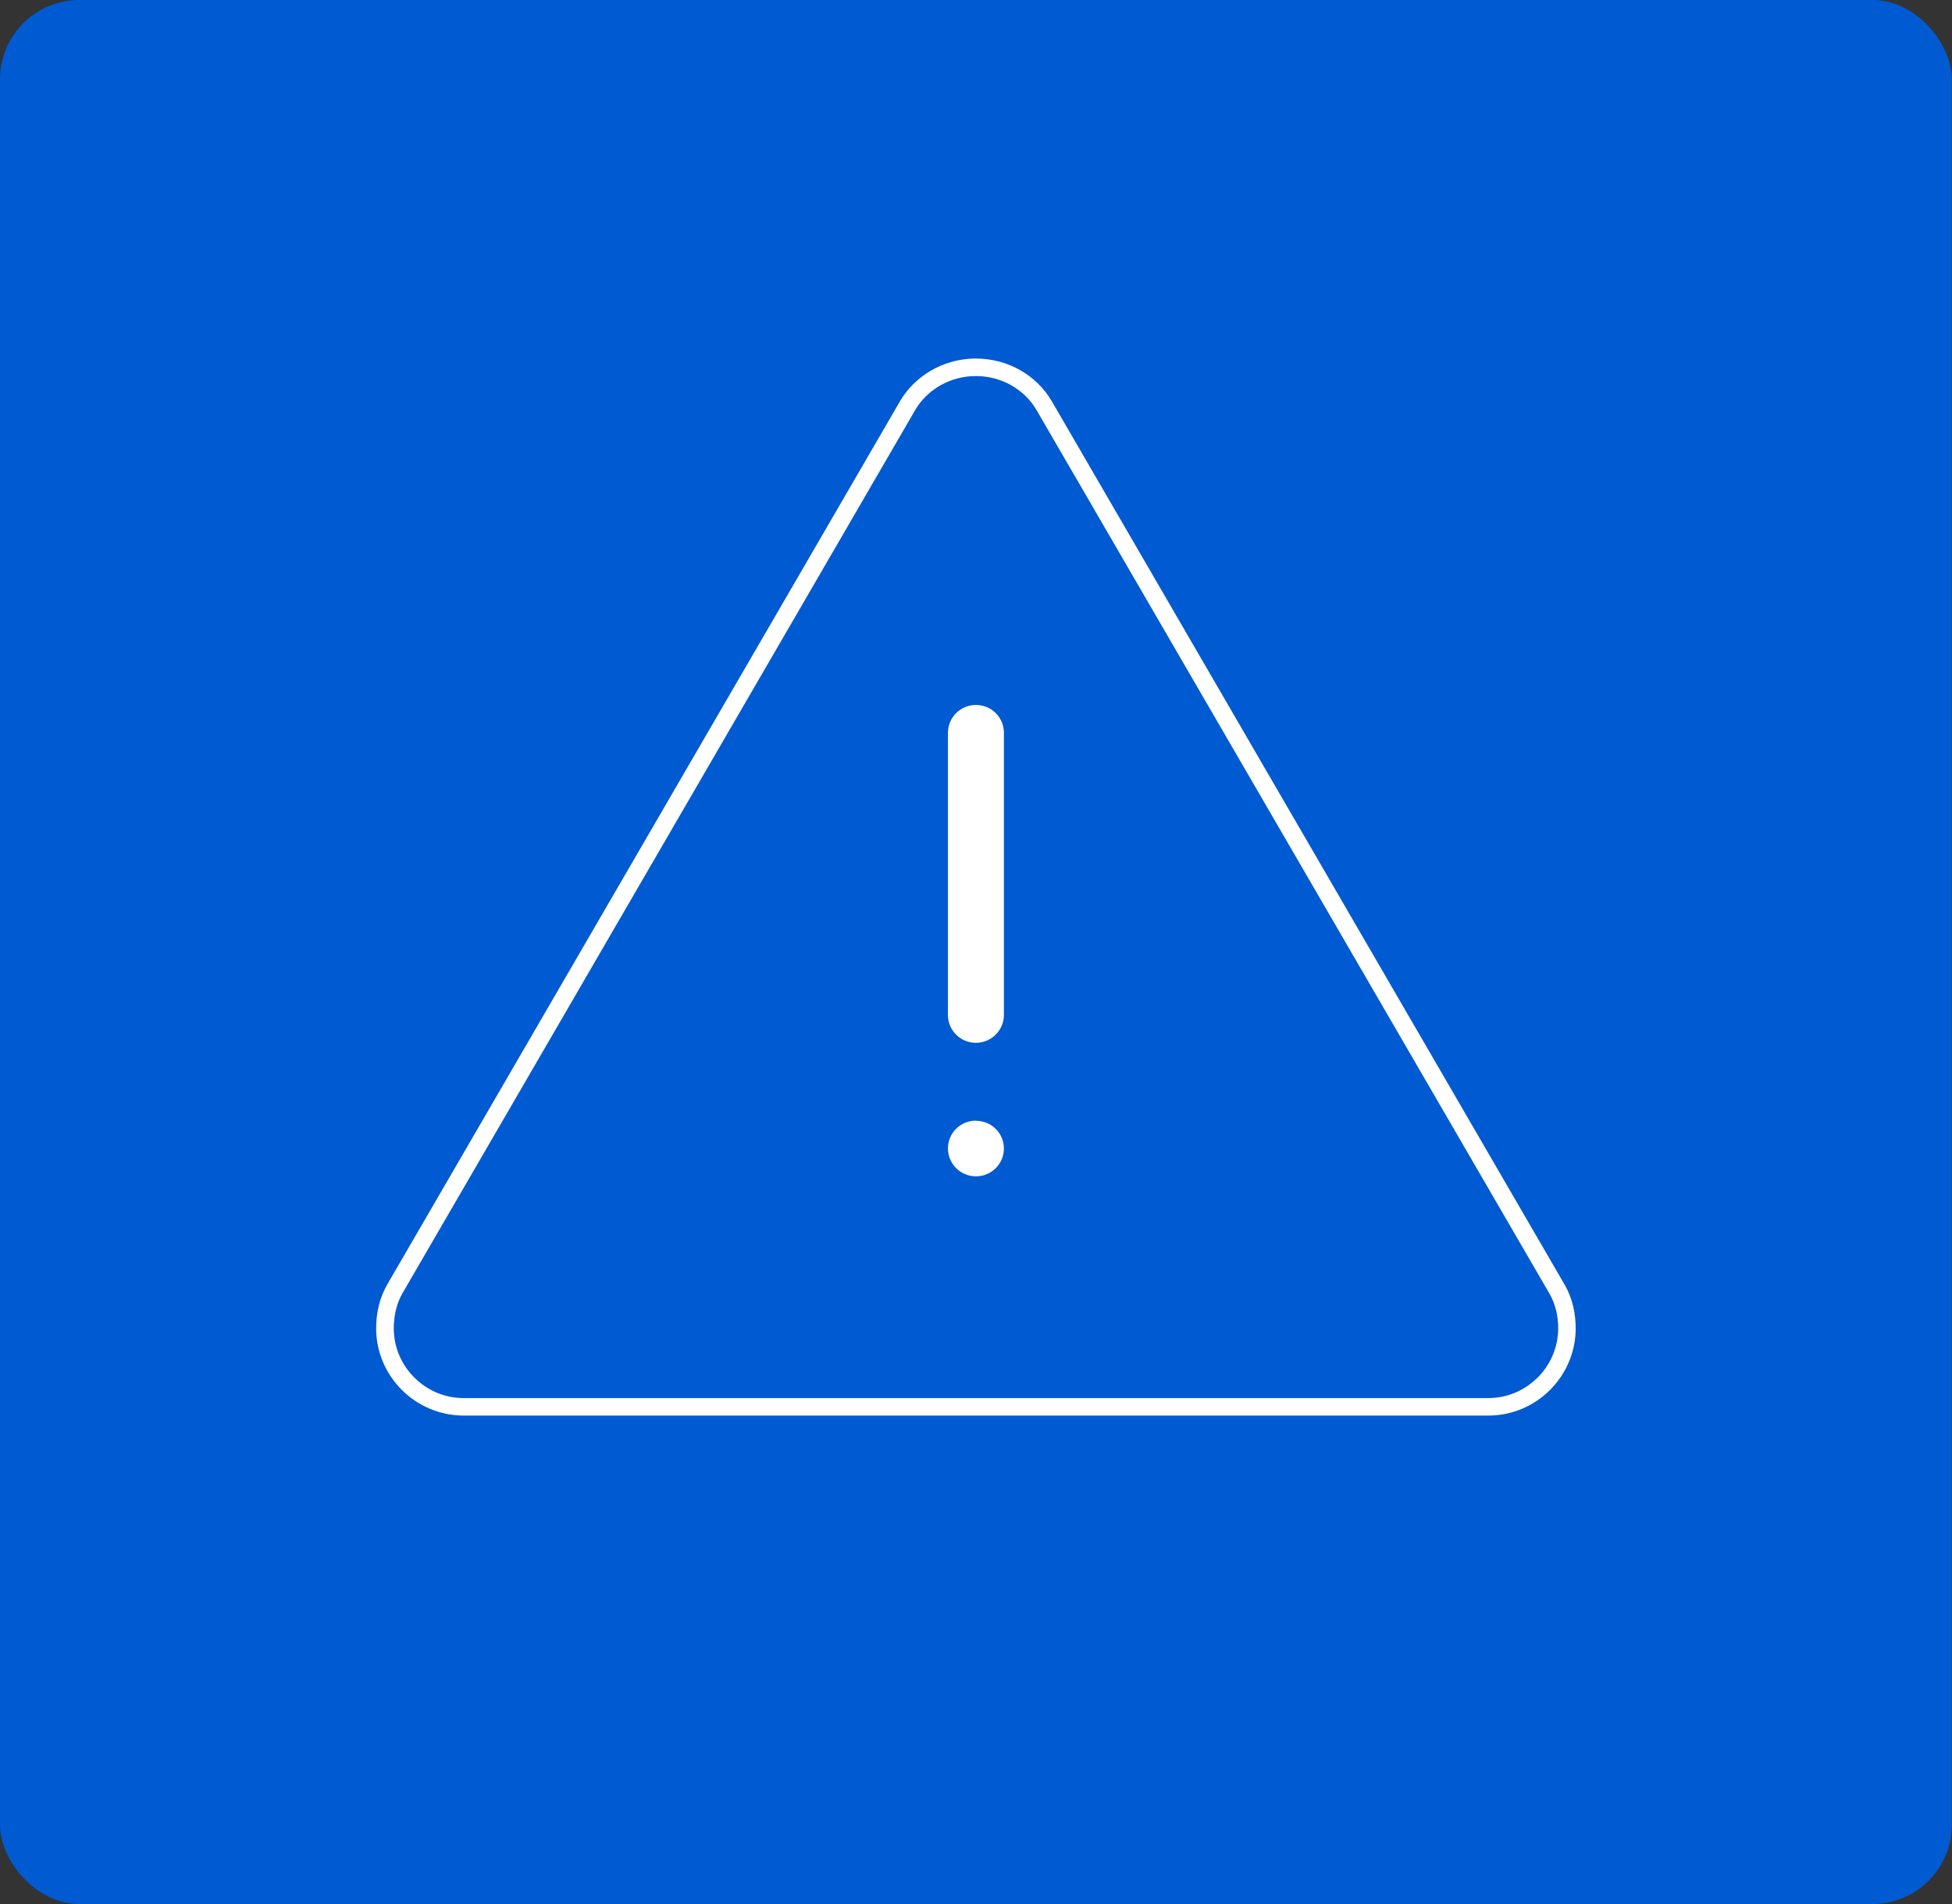 <svg fill="none" height="240" viewBox="0 0 246 240" width="246" xmlns="http://www.w3.org/2000/svg" xmlns:xlink="http://www.w3.org/1999/xlink"><rect x="0" y="0" width="246" height="240" fill="#333333" stroke="none"/><clipPath id="a"><path d="m47.402 45.194h151.174v133.238h-151.174z"/></clipPath><rect fill="#005ad2" height="240" rx="10" width="245.979"/><g clip-path="url(#a)" fill="#fff"><path d="m122.99 88.86c-1.955 0-3.526 1.577-3.526 3.502v35.583c0 1.942 1.588 3.502 3.526 3.502s3.525-1.577 3.525-3.502v-35.583c0-1.942-1.57-3.502-3.525-3.502z"/><path d="m122.99 141.256c-1.955 0-3.526 1.56-3.526 3.502 0 1.941 1.588 3.518 3.526 3.518s3.525-1.56 3.525-3.502-1.57-3.502-3.525-3.502z"/><path d="m197.223 162.002-64.693-111.464c-1.922-3.253-5.514-5.344-9.54-5.344h-.385c-3.843.149-7.251 2.174-9.122 5.278l-64.627 111.347c-.986 1.66-1.454 3.618-1.454 5.61 0 6.024 4.929 10.987 11.011 11.003h129.153c6.082 0 11.011-4.979 11.011-11.003 0-1.925-.435-3.801-1.354-5.427zm-3.441 11.634c-1.604 1.593-3.777 2.589-6.199 2.589h-129.17c-2.423 0-4.611-.996-6.199-2.589-1.604-1.593-2.59-3.801-2.59-6.191 0-1.676.384-3.219 1.136-4.497l64.626-111.348c1.521-2.523 4.378-4.199 7.603-4.199 3.224 0 6.098 1.676 7.618 4.249l64.694 111.464c.702 1.228 1.069 2.721 1.069 4.315 0 2.406-.986 4.597-2.573 6.207z"/></g></svg>